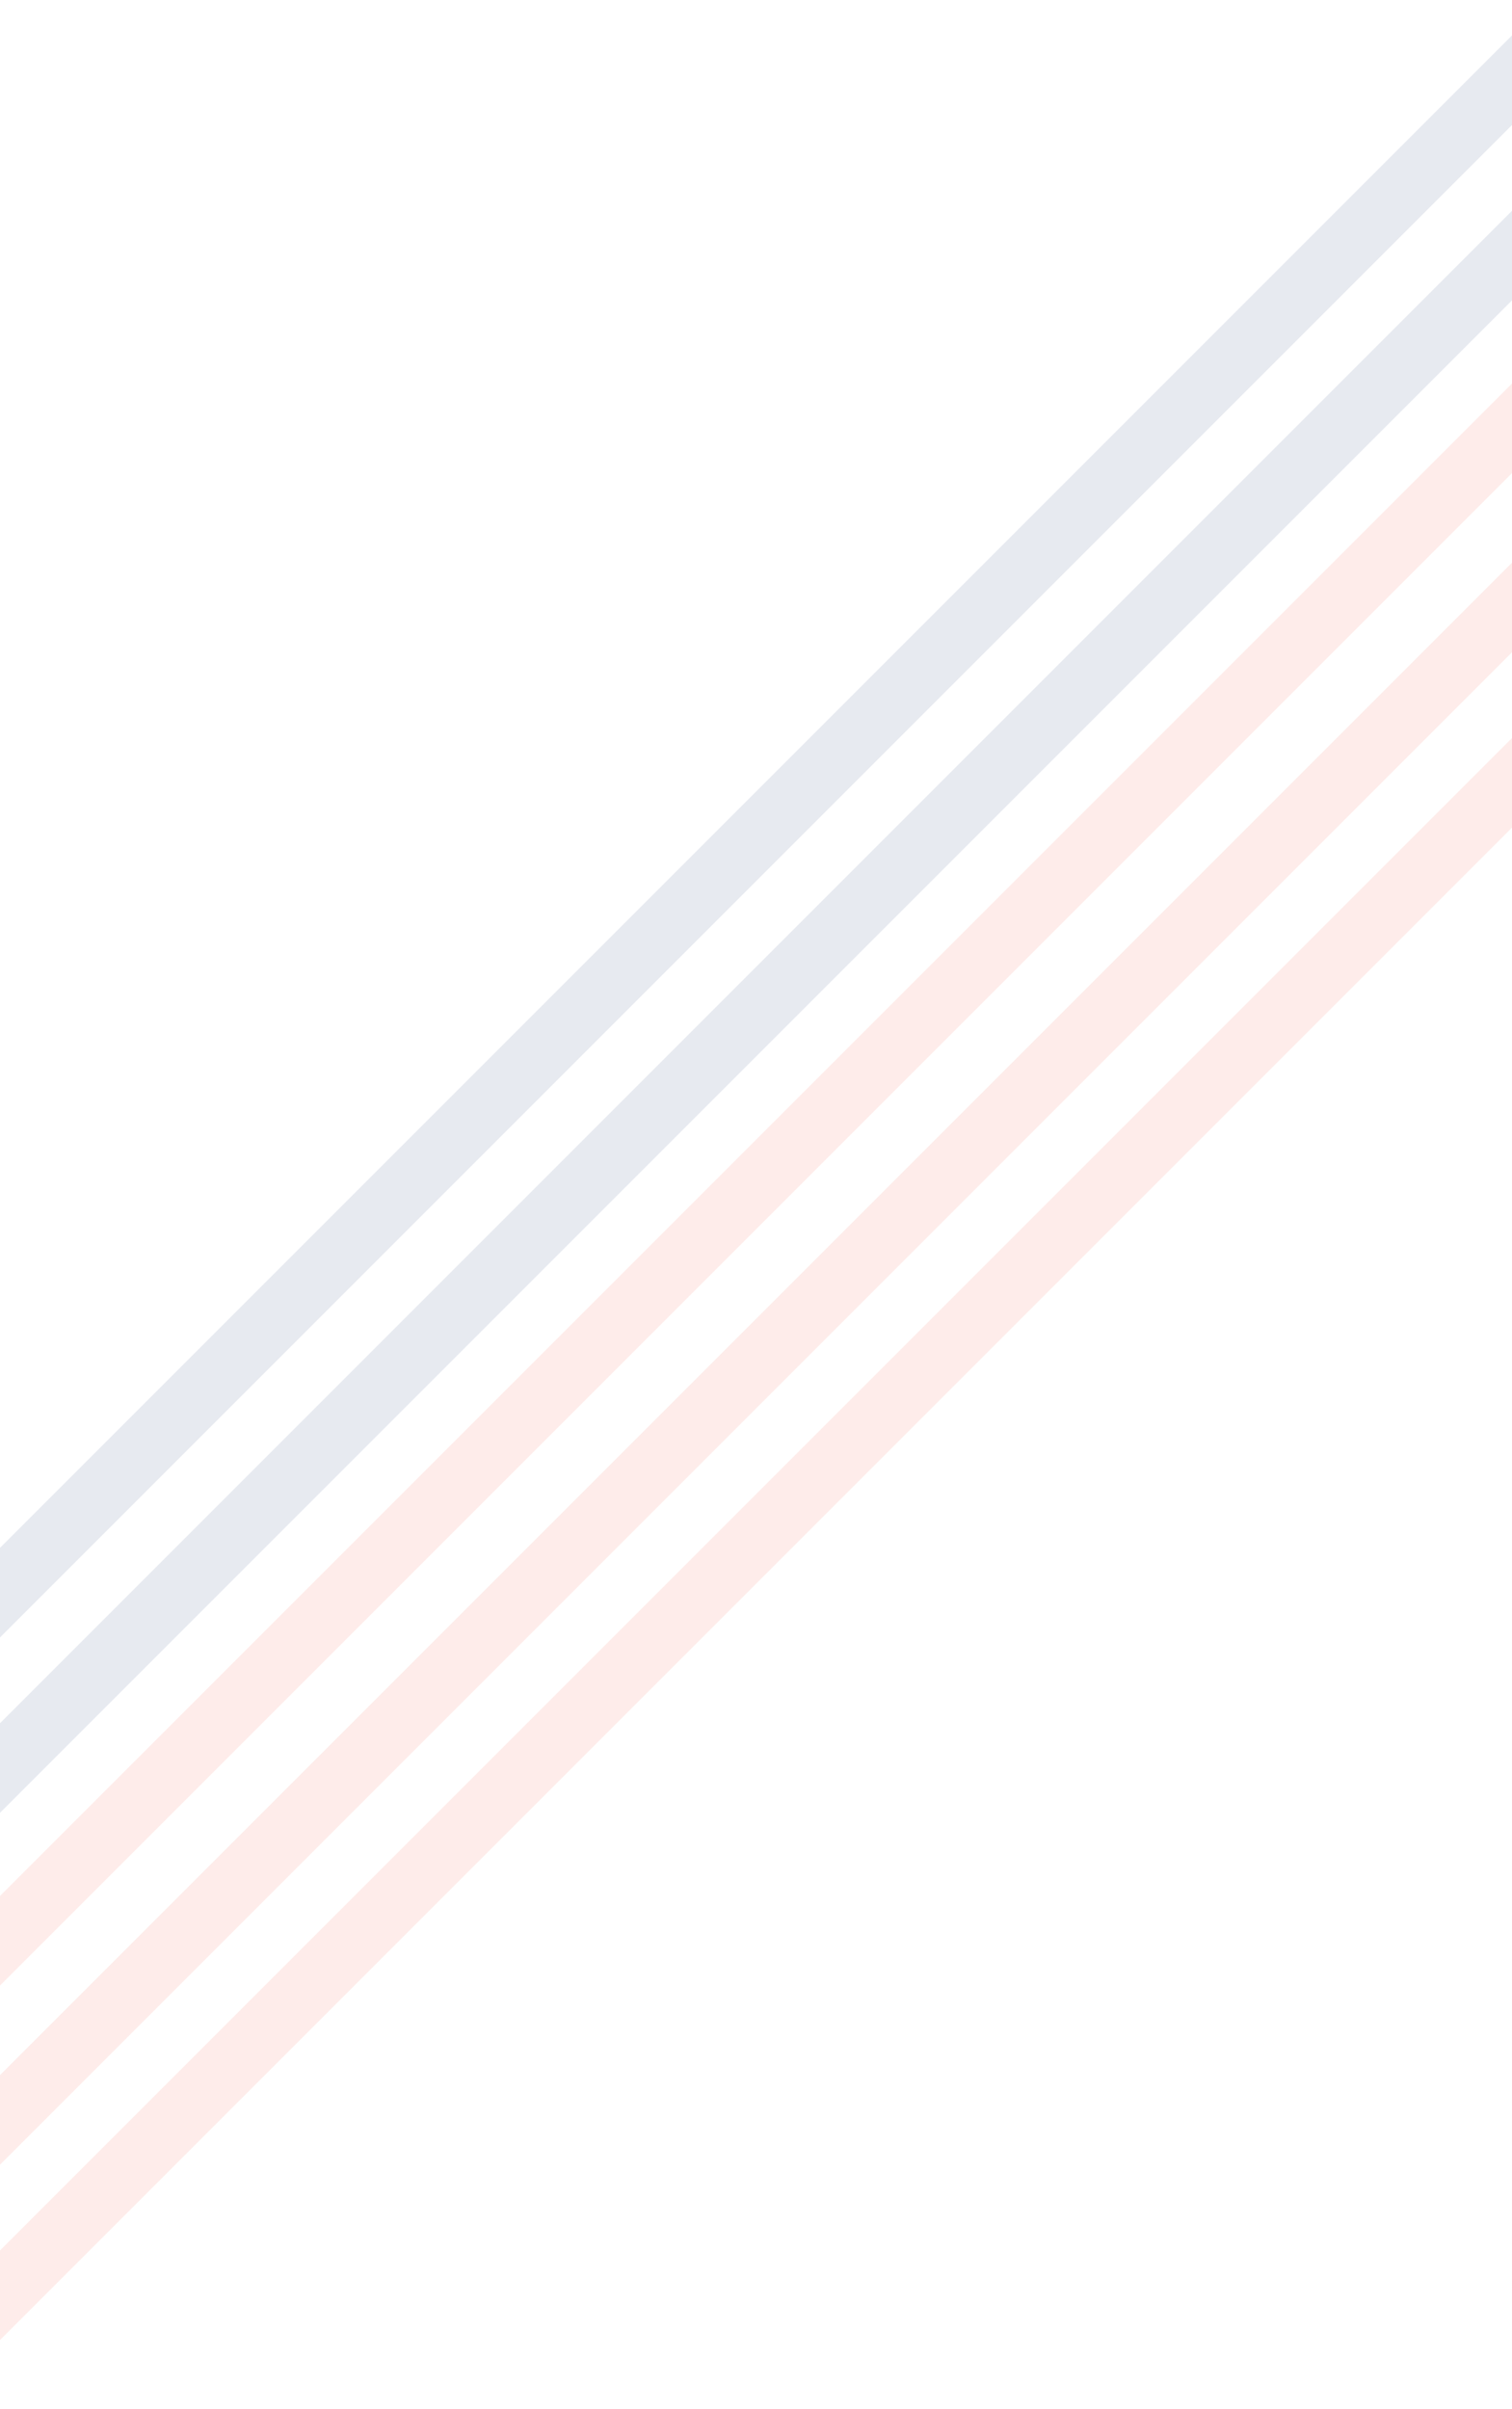 <?xml version="1.0" encoding="UTF-8"?> <svg xmlns="http://www.w3.org/2000/svg" width="1444" height="2300" viewBox="0 0 1444 2300" fill="none"> <g opacity="0.1" clip-path="url(#clip0)"> <path d="M-401.229 1964.6L-443.993 1921.83L1477.58 0.264L1520.34 43.028L-401.229 1964.6Z" fill="#0A2463"></path> <path d="M-317.541 2048.33L-360.305 2005.56L1561.26 83.995L1604.03 126.758L-317.541 2048.33Z" fill="#0A2463"></path> <path d="M-234.918 2130.63L-277.682 2087.87L1643.89 166.297L1686.65 209.061L-234.918 2130.63Z" fill="#F1412C"></path> <path d="M-149.462 2216.24L-192.226 2173.48L1729.34 251.909L1772.11 294.672L-149.462 2216.24Z" fill="#F1412C"></path> <path d="M-65.774 2299.97L-108.538 2257.21L1813.03 335.637L1855.79 378.401L-65.774 2299.97Z" fill="#F1412C"></path> </g> <defs> <clipPath id="clip0"> <rect width="361" height="575" fill="white" transform="matrix(4 0 0 -4 0 2300)"></rect> </clipPath> </defs> </svg> 